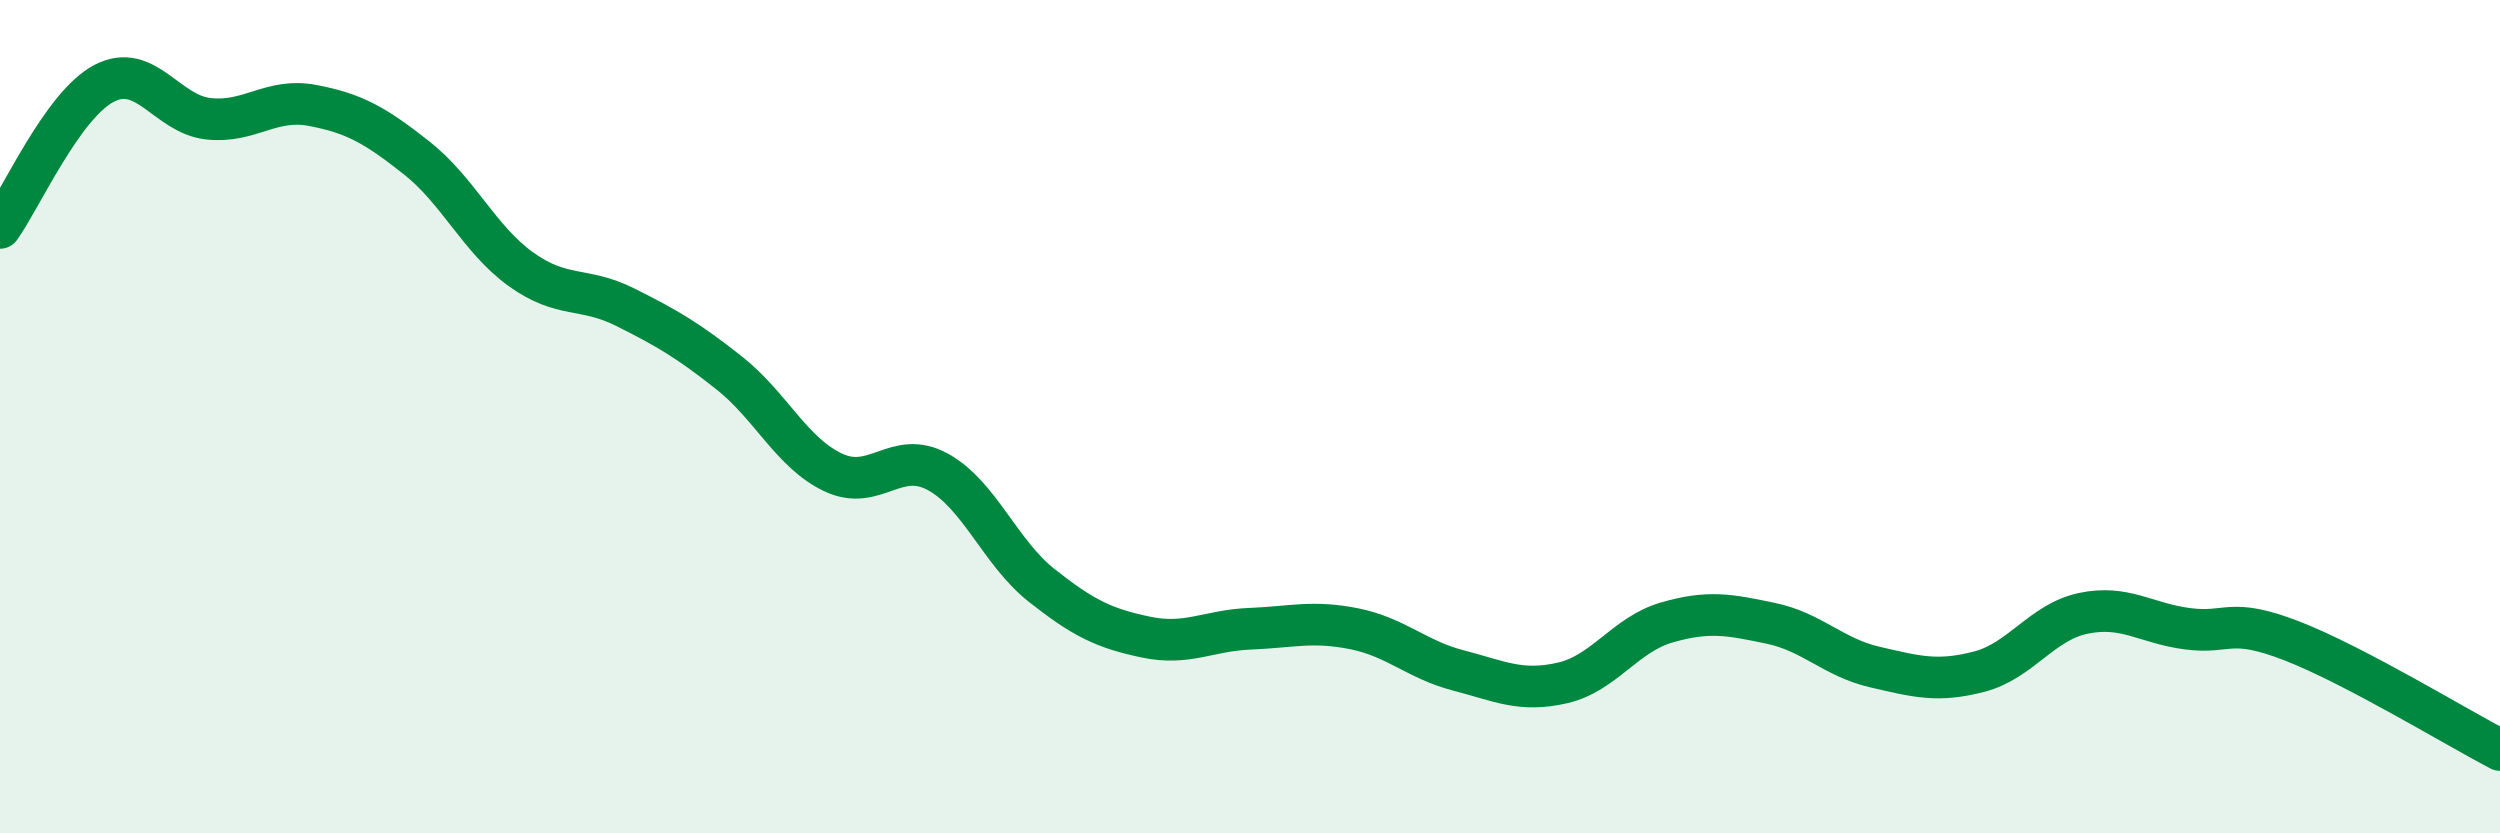 
    <svg width="60" height="20" viewBox="0 0 60 20" xmlns="http://www.w3.org/2000/svg">
      <path
        d="M 0,5.47 C 0.5,4.78 1.5,2.52 2.5,2 C 3.5,1.48 4,2.74 5,2.85 C 6,2.96 6.5,2.34 7.5,2.53 C 8.5,2.72 9,3 10,3.79 C 11,4.58 11.5,5.74 12.5,6.46 C 13.5,7.18 14,6.87 15,7.37 C 16,7.87 16.5,8.16 17.5,8.95 C 18.5,9.74 19,10.87 20,11.34 C 21,11.81 21.5,10.78 22.5,11.32 C 23.5,11.86 24,13.26 25,14.05 C 26,14.84 26.5,15.08 27.5,15.29 C 28.5,15.5 29,15.13 30,15.09 C 31,15.05 31.5,14.89 32.5,15.09 C 33.5,15.29 34,15.83 35,16.09 C 36,16.35 36.5,16.62 37.5,16.39 C 38.5,16.16 39,15.23 40,14.94 C 41,14.65 41.5,14.75 42.5,14.96 C 43.5,15.17 44,15.78 45,16.01 C 46,16.24 46.5,16.38 47.5,16.12 C 48.5,15.86 49,14.93 50,14.72 C 51,14.51 51.5,14.96 52.5,15.09 C 53.5,15.22 53.5,14.8 55,15.38 C 56.5,15.96 59,17.48 60,18L60 20L0 20Z"
        fill="#008740"
        opacity="0.1"
        stroke-linecap="round"
        stroke-linejoin="round"
      />
      <path
        d="M 0,5.47 C 0.5,4.78 1.5,2.52 2.5,2 C 3.5,1.48 4,2.74 5,2.85 C 6,2.96 6.5,2.34 7.5,2.53 C 8.5,2.72 9,3 10,3.79 C 11,4.58 11.5,5.74 12.5,6.46 C 13.5,7.18 14,6.87 15,7.37 C 16,7.87 16.5,8.16 17.5,8.95 C 18.5,9.74 19,10.87 20,11.34 C 21,11.81 21.5,10.78 22.5,11.32 C 23.5,11.86 24,13.26 25,14.05 C 26,14.84 26.5,15.08 27.5,15.29 C 28.5,15.5 29,15.13 30,15.09 C 31,15.05 31.5,14.89 32.5,15.09 C 33.5,15.29 34,15.83 35,16.09 C 36,16.35 36.5,16.62 37.5,16.39 C 38.5,16.16 39,15.23 40,14.94 C 41,14.65 41.5,14.75 42.5,14.96 C 43.5,15.17 44,15.78 45,16.01 C 46,16.24 46.5,16.38 47.5,16.12 C 48.5,15.86 49,14.93 50,14.72 C 51,14.51 51.5,14.96 52.5,15.09 C 53.5,15.22 53.5,14.8 55,15.38 C 56.5,15.96 59,17.48 60,18"
        stroke="#008740"
        stroke-width="1"
        fill="none"
        stroke-linecap="round"
        stroke-linejoin="round"
      />
    </svg>
  